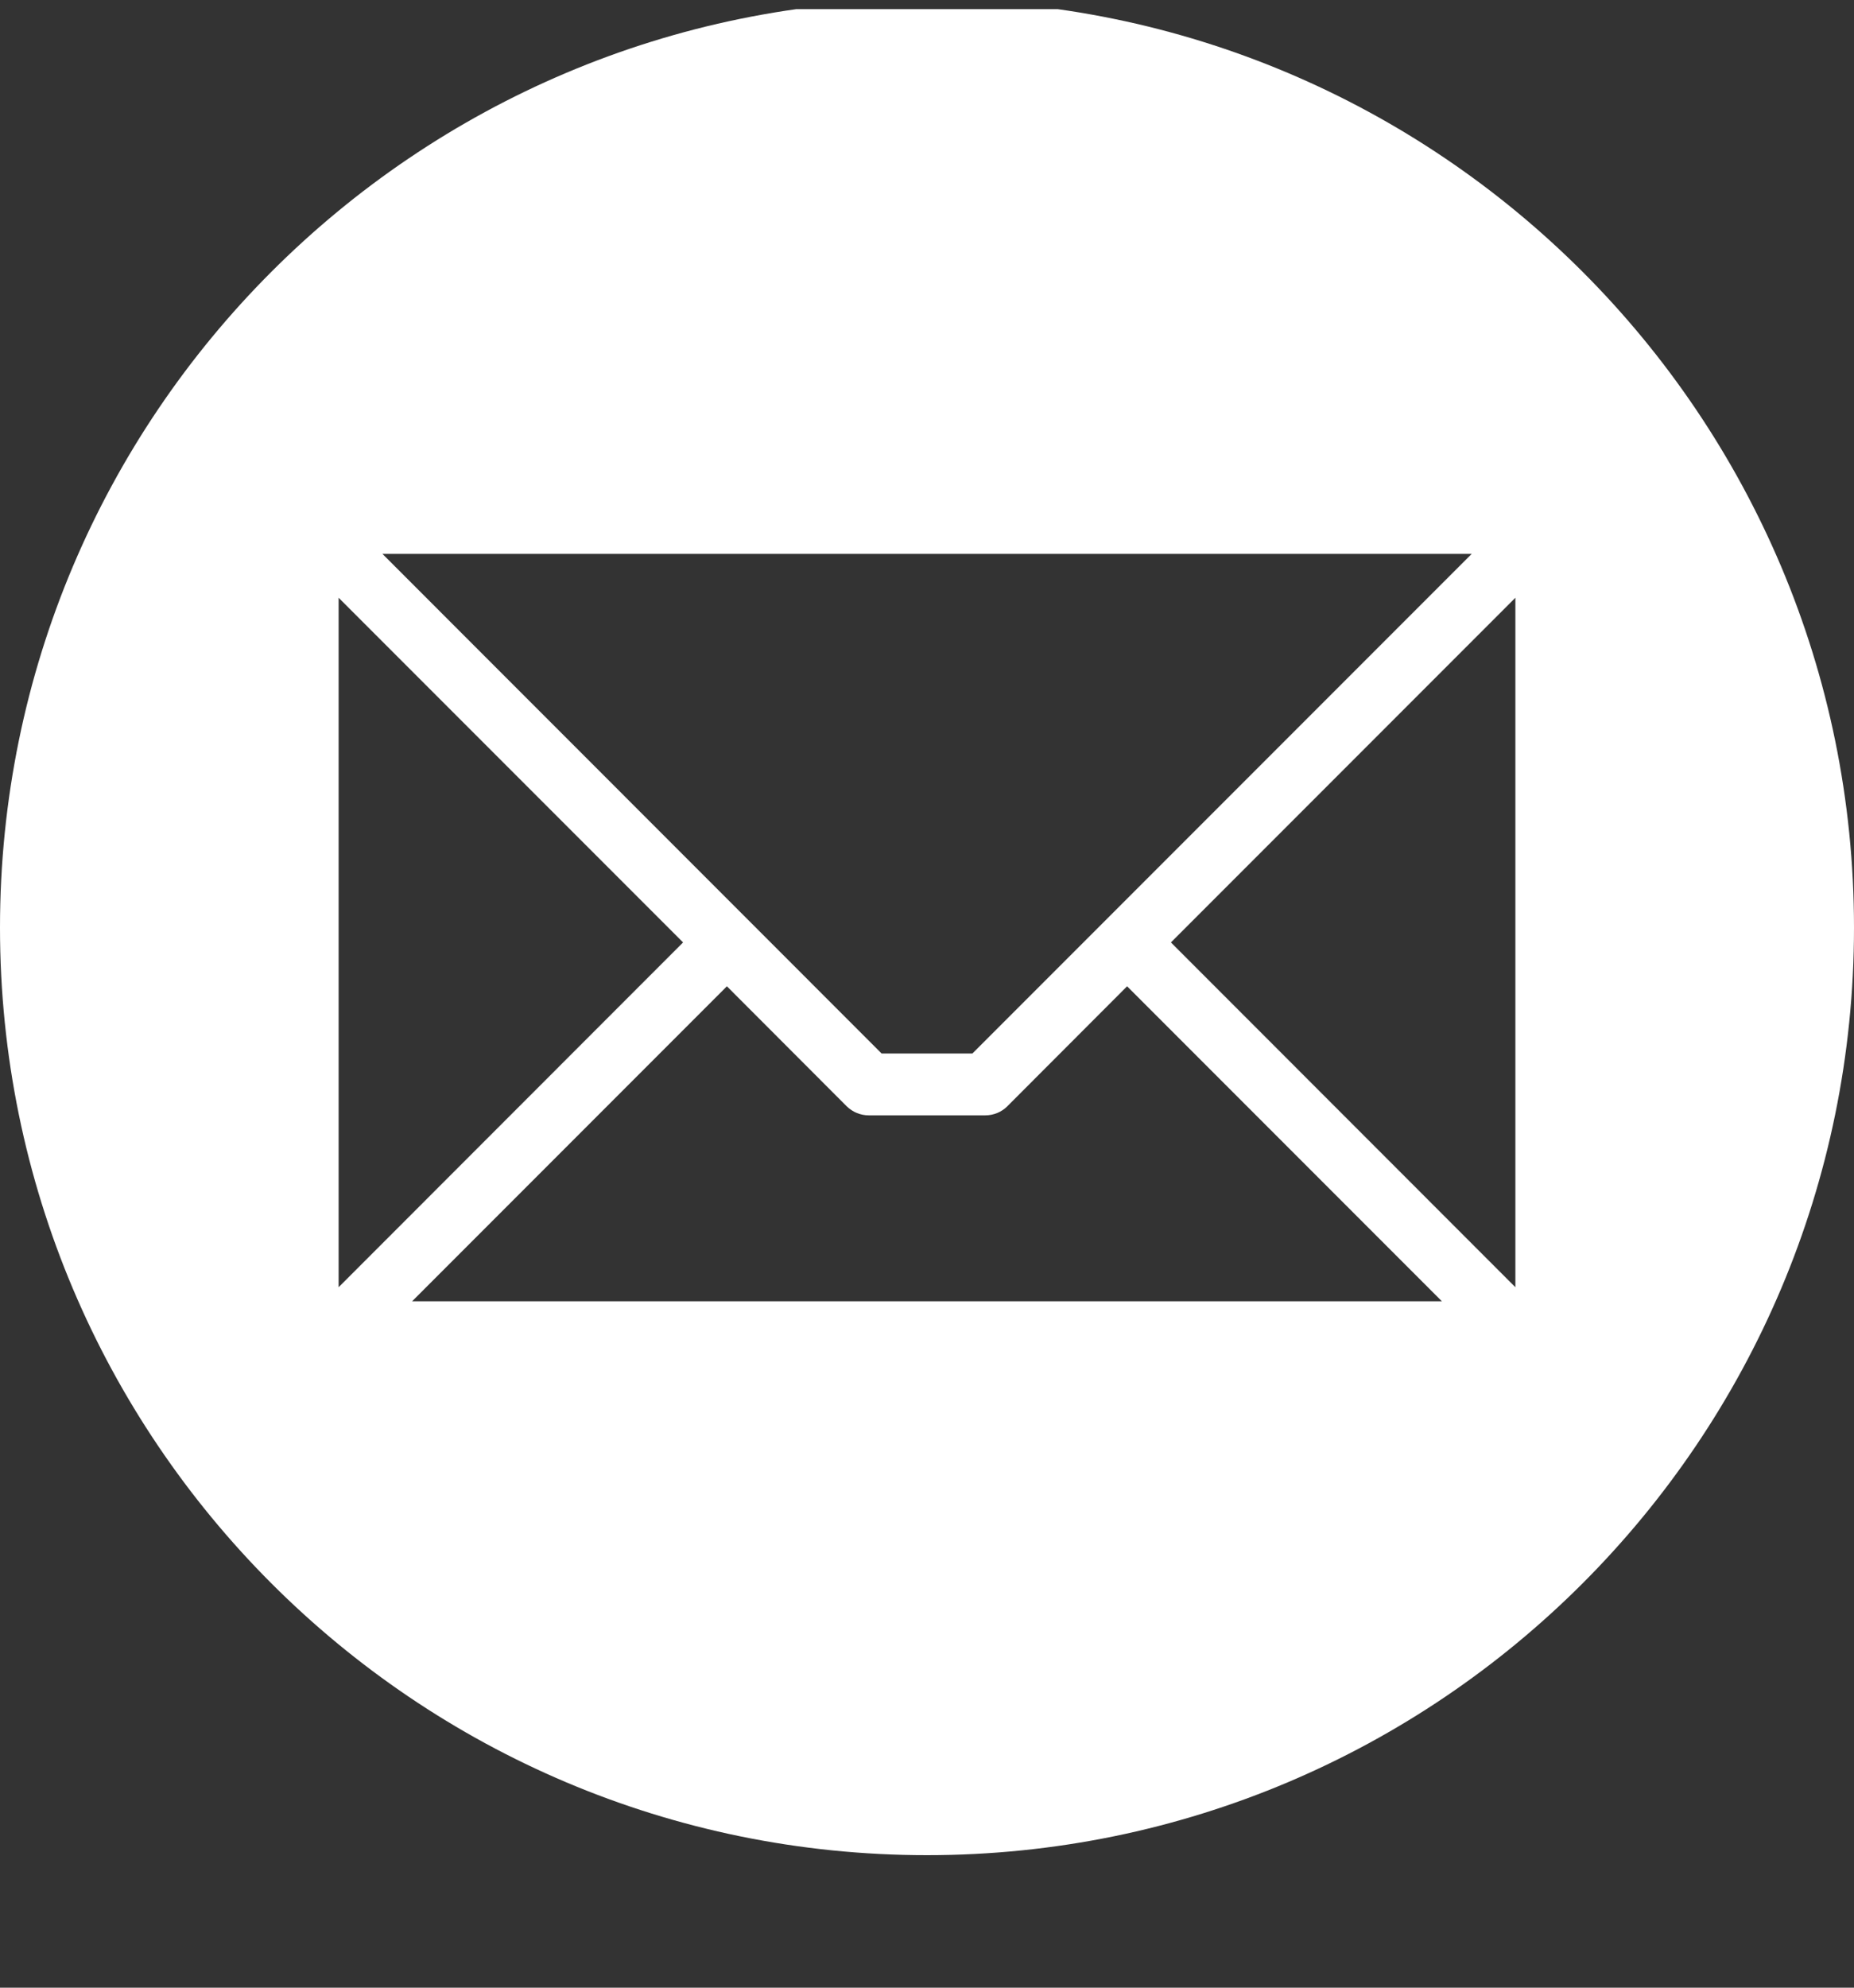 <?xml version="1.0" encoding="UTF-8"?>
<svg xmlns="http://www.w3.org/2000/svg" width="14" height="15" viewBox="0 0 14 15" fill="none">
  <rect x="0" y="0" width="14" height="15" fill="#333333" stroke="none"/>
  <g clip-path="url(#clip0_583_3865)">
    <path fill-rule="evenodd" clip-rule="evenodd" d="M7 0C10.866 0 14 3.134 14 7C14 10.866 10.866 14 7 14C3.134 14 0 10.866 0 7C0 3.134 3.134 0 7 0ZM11.443 9.714V4.511L8.842 7.112L11.443 9.714ZM3.112 9.82H10.888L8.511 7.443L7.606 8.349C7.562 8.393 7.502 8.417 7.44 8.417H6.56C6.529 8.417 6.499 8.411 6.47 8.399C6.442 8.388 6.416 8.37 6.394 8.349L5.489 7.443L3.112 9.82H3.112ZM2.557 4.511V9.714L5.158 7.112L2.557 4.511ZM11.113 4.18H2.888L6.657 7.95H7.343L11.113 4.18Z" fill="white"></path>
  </g>
  <defs>
    <clipPath id="clip0_583_3865">
      <rect width="14" height="14" fill="white" transform="translate(0 0.069)"></rect>
    </clipPath>
  </defs>
</svg>
